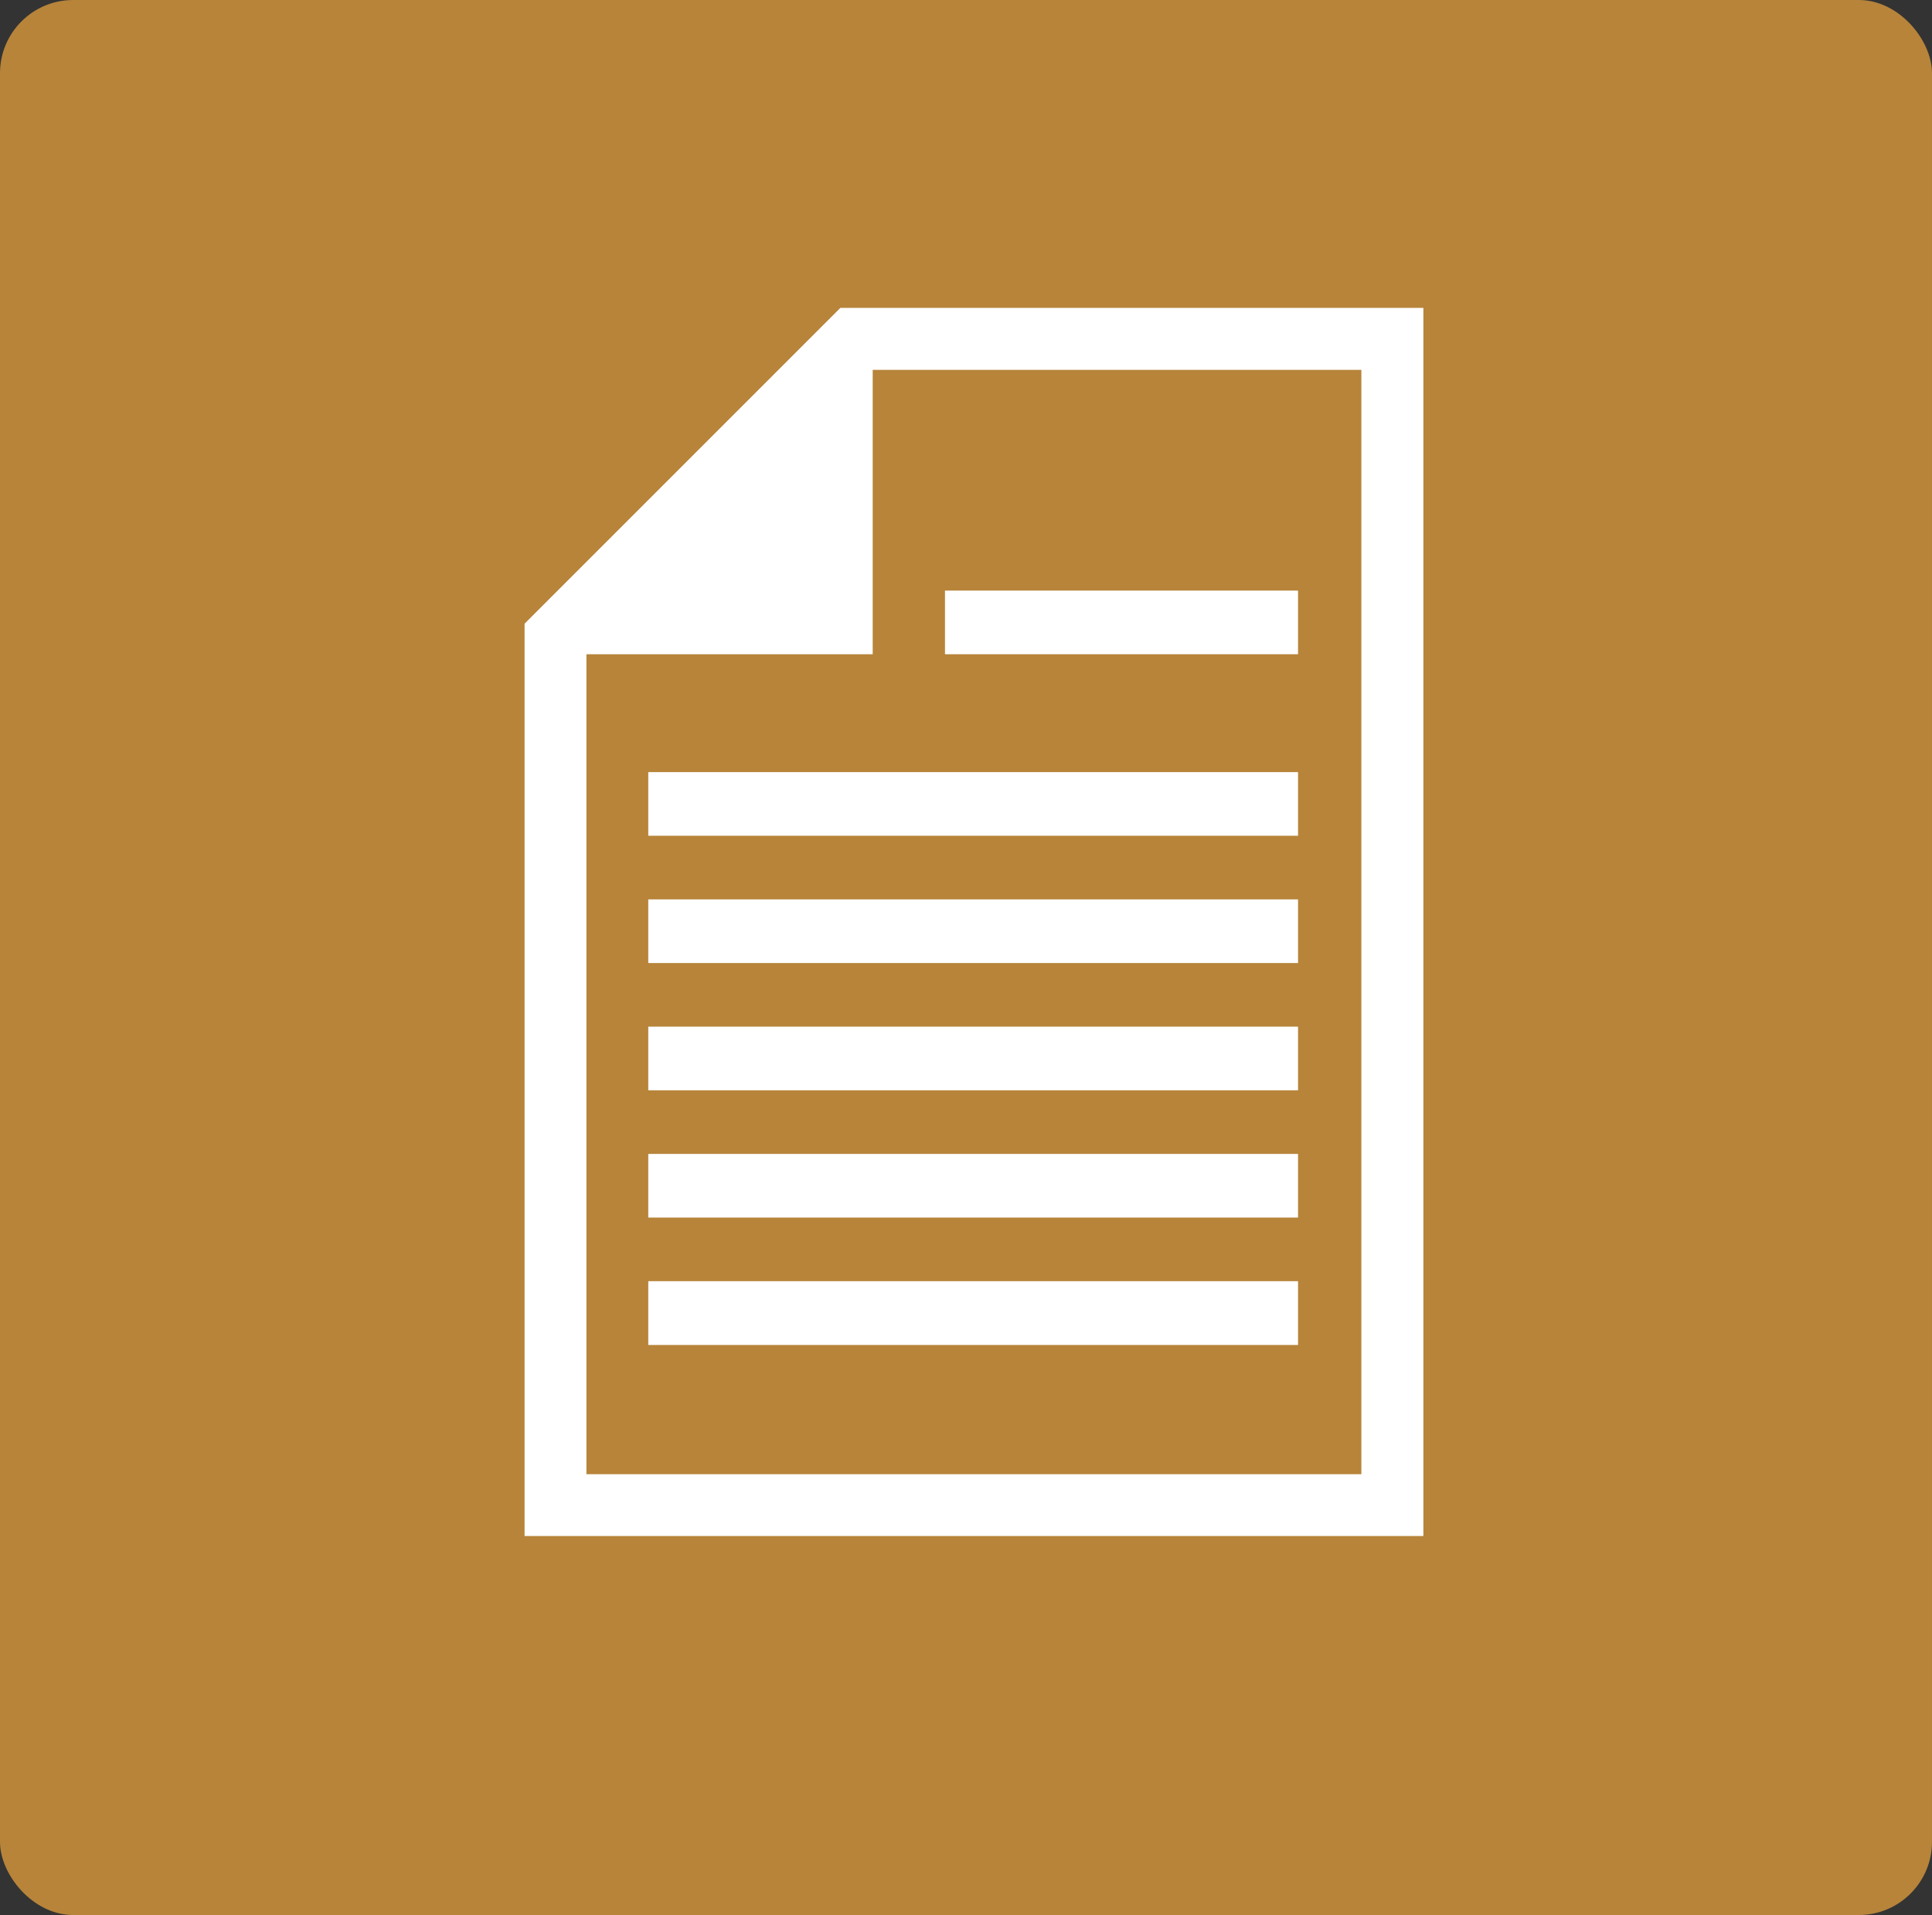 <?xml version="1.0" encoding="UTF-8"?>
<svg id="Layer_2" data-name="Layer 2" xmlns="http://www.w3.org/2000/svg" viewBox="0 0 129.64 128.5">
  <rect x="0" y="0" width="129.64" height="128.5" fill="#333333" stroke="none"/>
  <defs>
    <style>
      .cls-1 {
        fill: #fff;
      }

      .cls-2 {
        fill: #b7843a;
      }
    </style>
  </defs>
  <g id="Layer_1-2" data-name="Layer 1">
    <g id="Layer_1-2" data-name="Layer 1-2">
      <rect class="cls-2" width="129.64" height="128.5" rx="4.91" ry="4.91"/>
    </g>
    <g>
      <path class="cls-1" d="m56.39,20.66l-21.19,21.19v61.22h60.31V20.66h-39.12Zm34.96,78.26h-52v-55.02h19.21v-19.08h32.79v74.09Z"/>
      <rect class="cls-1" x="63.41" y="39.63" width="23.69" height="4.27"/>
      <rect class="cls-1" x="43.5" y="51.81" width="43.6" height="4.27"/>
      <rect class="cls-1" x="43.5" y="60.35" width="43.6" height="4.27"/>
      <rect class="cls-1" x="43.5" y="68.89" width="43.6" height="4.27"/>
      <rect class="cls-1" x="43.5" y="77.43" width="43.6" height="4.27"/>
      <rect class="cls-1" x="43.5" y="85.97" width="43.6" height="4.28"/>
    </g>
  </g>
</svg>